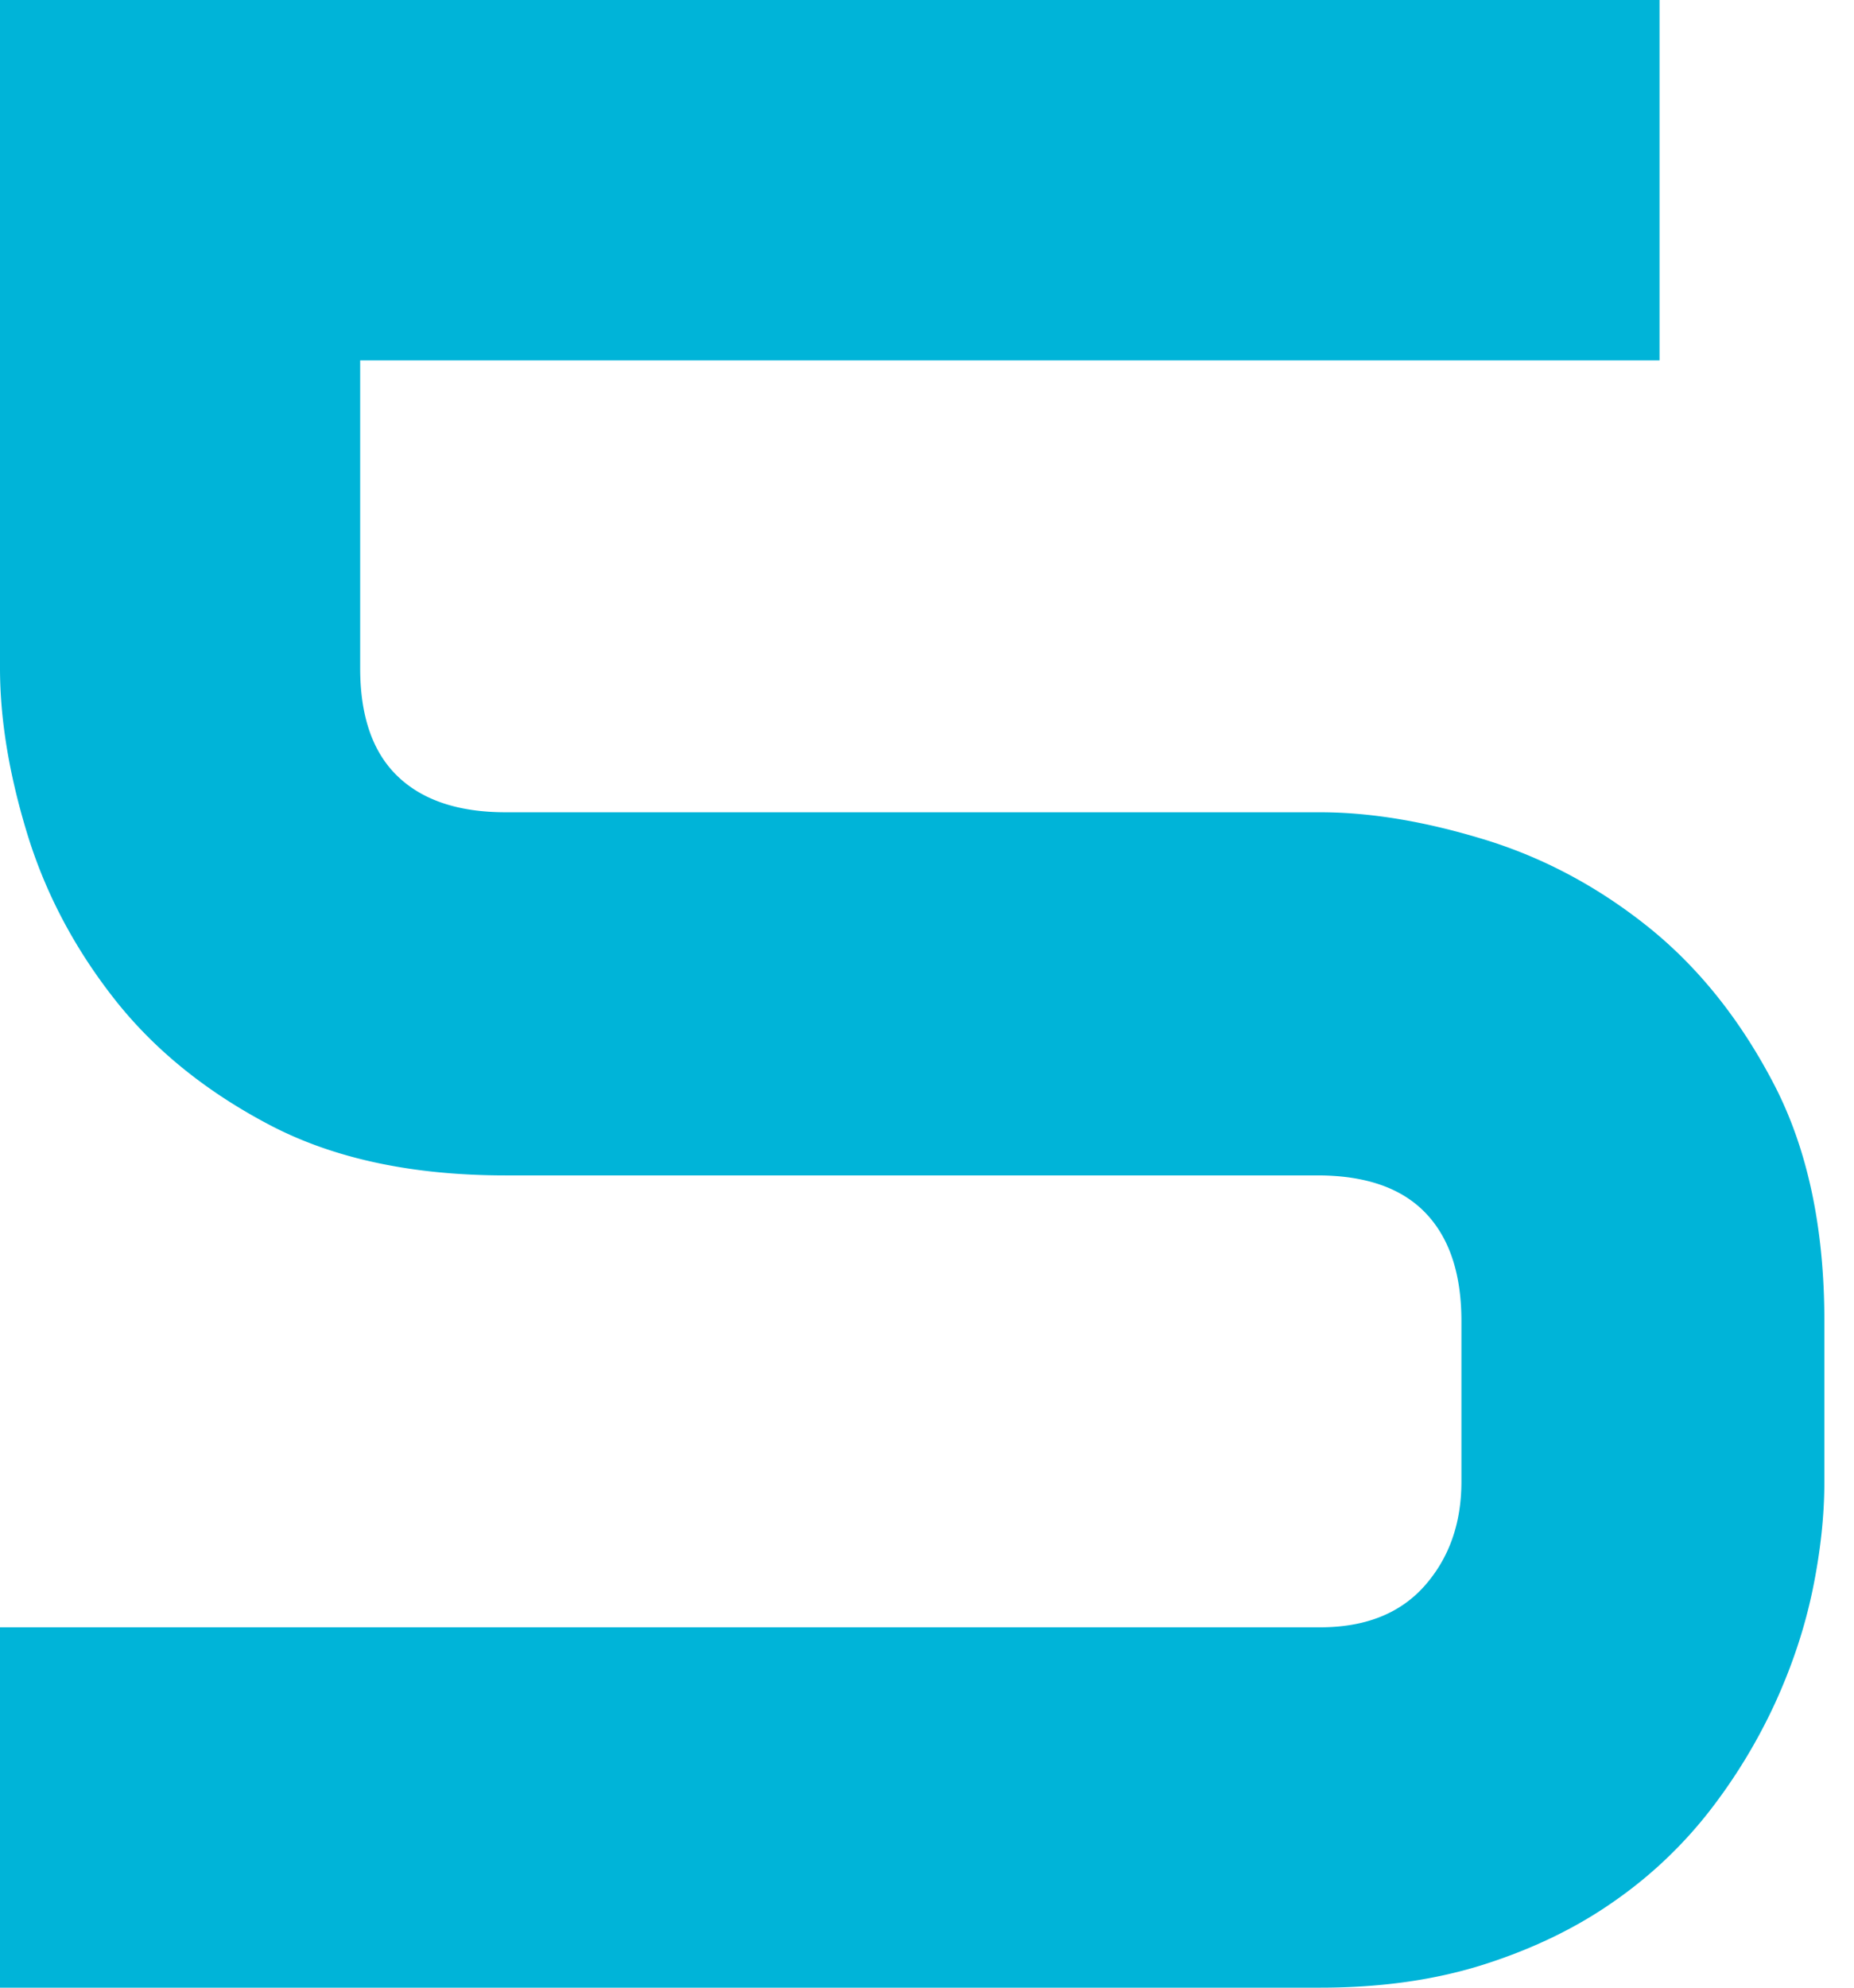 <svg width="56" height="60" viewBox="0 0 56 60" xmlns="http://www.w3.org/2000/svg">
    <path d="M49.77 27.97c-1.52-1.213-3.173-2.092-4.958-2.635-1.785-.544-3.431-.816-4.937-.816H15.272c-1.423 0-2.51-.363-3.263-1.088-.754-.725-1.13-1.813-1.13-3.263v-9.29h39.247V0H0v20.168c0 1.534.272 3.193.816 4.978.544 1.786 1.416 3.446 2.615 4.979 1.199 1.535 2.768 2.811 4.708 3.83 1.938 1.018 4.315 1.526 7.133 1.526h24.52c1.45 0 2.537.376 3.263 1.13.725.753 1.087 1.84 1.087 3.264v4.853c0 1.255-.37 2.301-1.108 3.138-.74.837-1.793 1.256-3.16 1.256H0V60h39.875c1.841 0 3.5-.236 4.98-.711 1.477-.474 2.782-1.109 3.91-1.904a13.193 13.193 0 0 0 2.888-2.74 16.677 16.677 0 0 0 1.967-3.243c.516-1.13.893-2.266 1.13-3.41.236-1.144.355-2.232.355-3.264v-4.853c0-2.818-.51-5.202-1.527-7.155-1.018-1.952-2.288-3.535-3.808-4.75" fill="#00B4D8" fill-rule="evenodd"/>
</svg>
